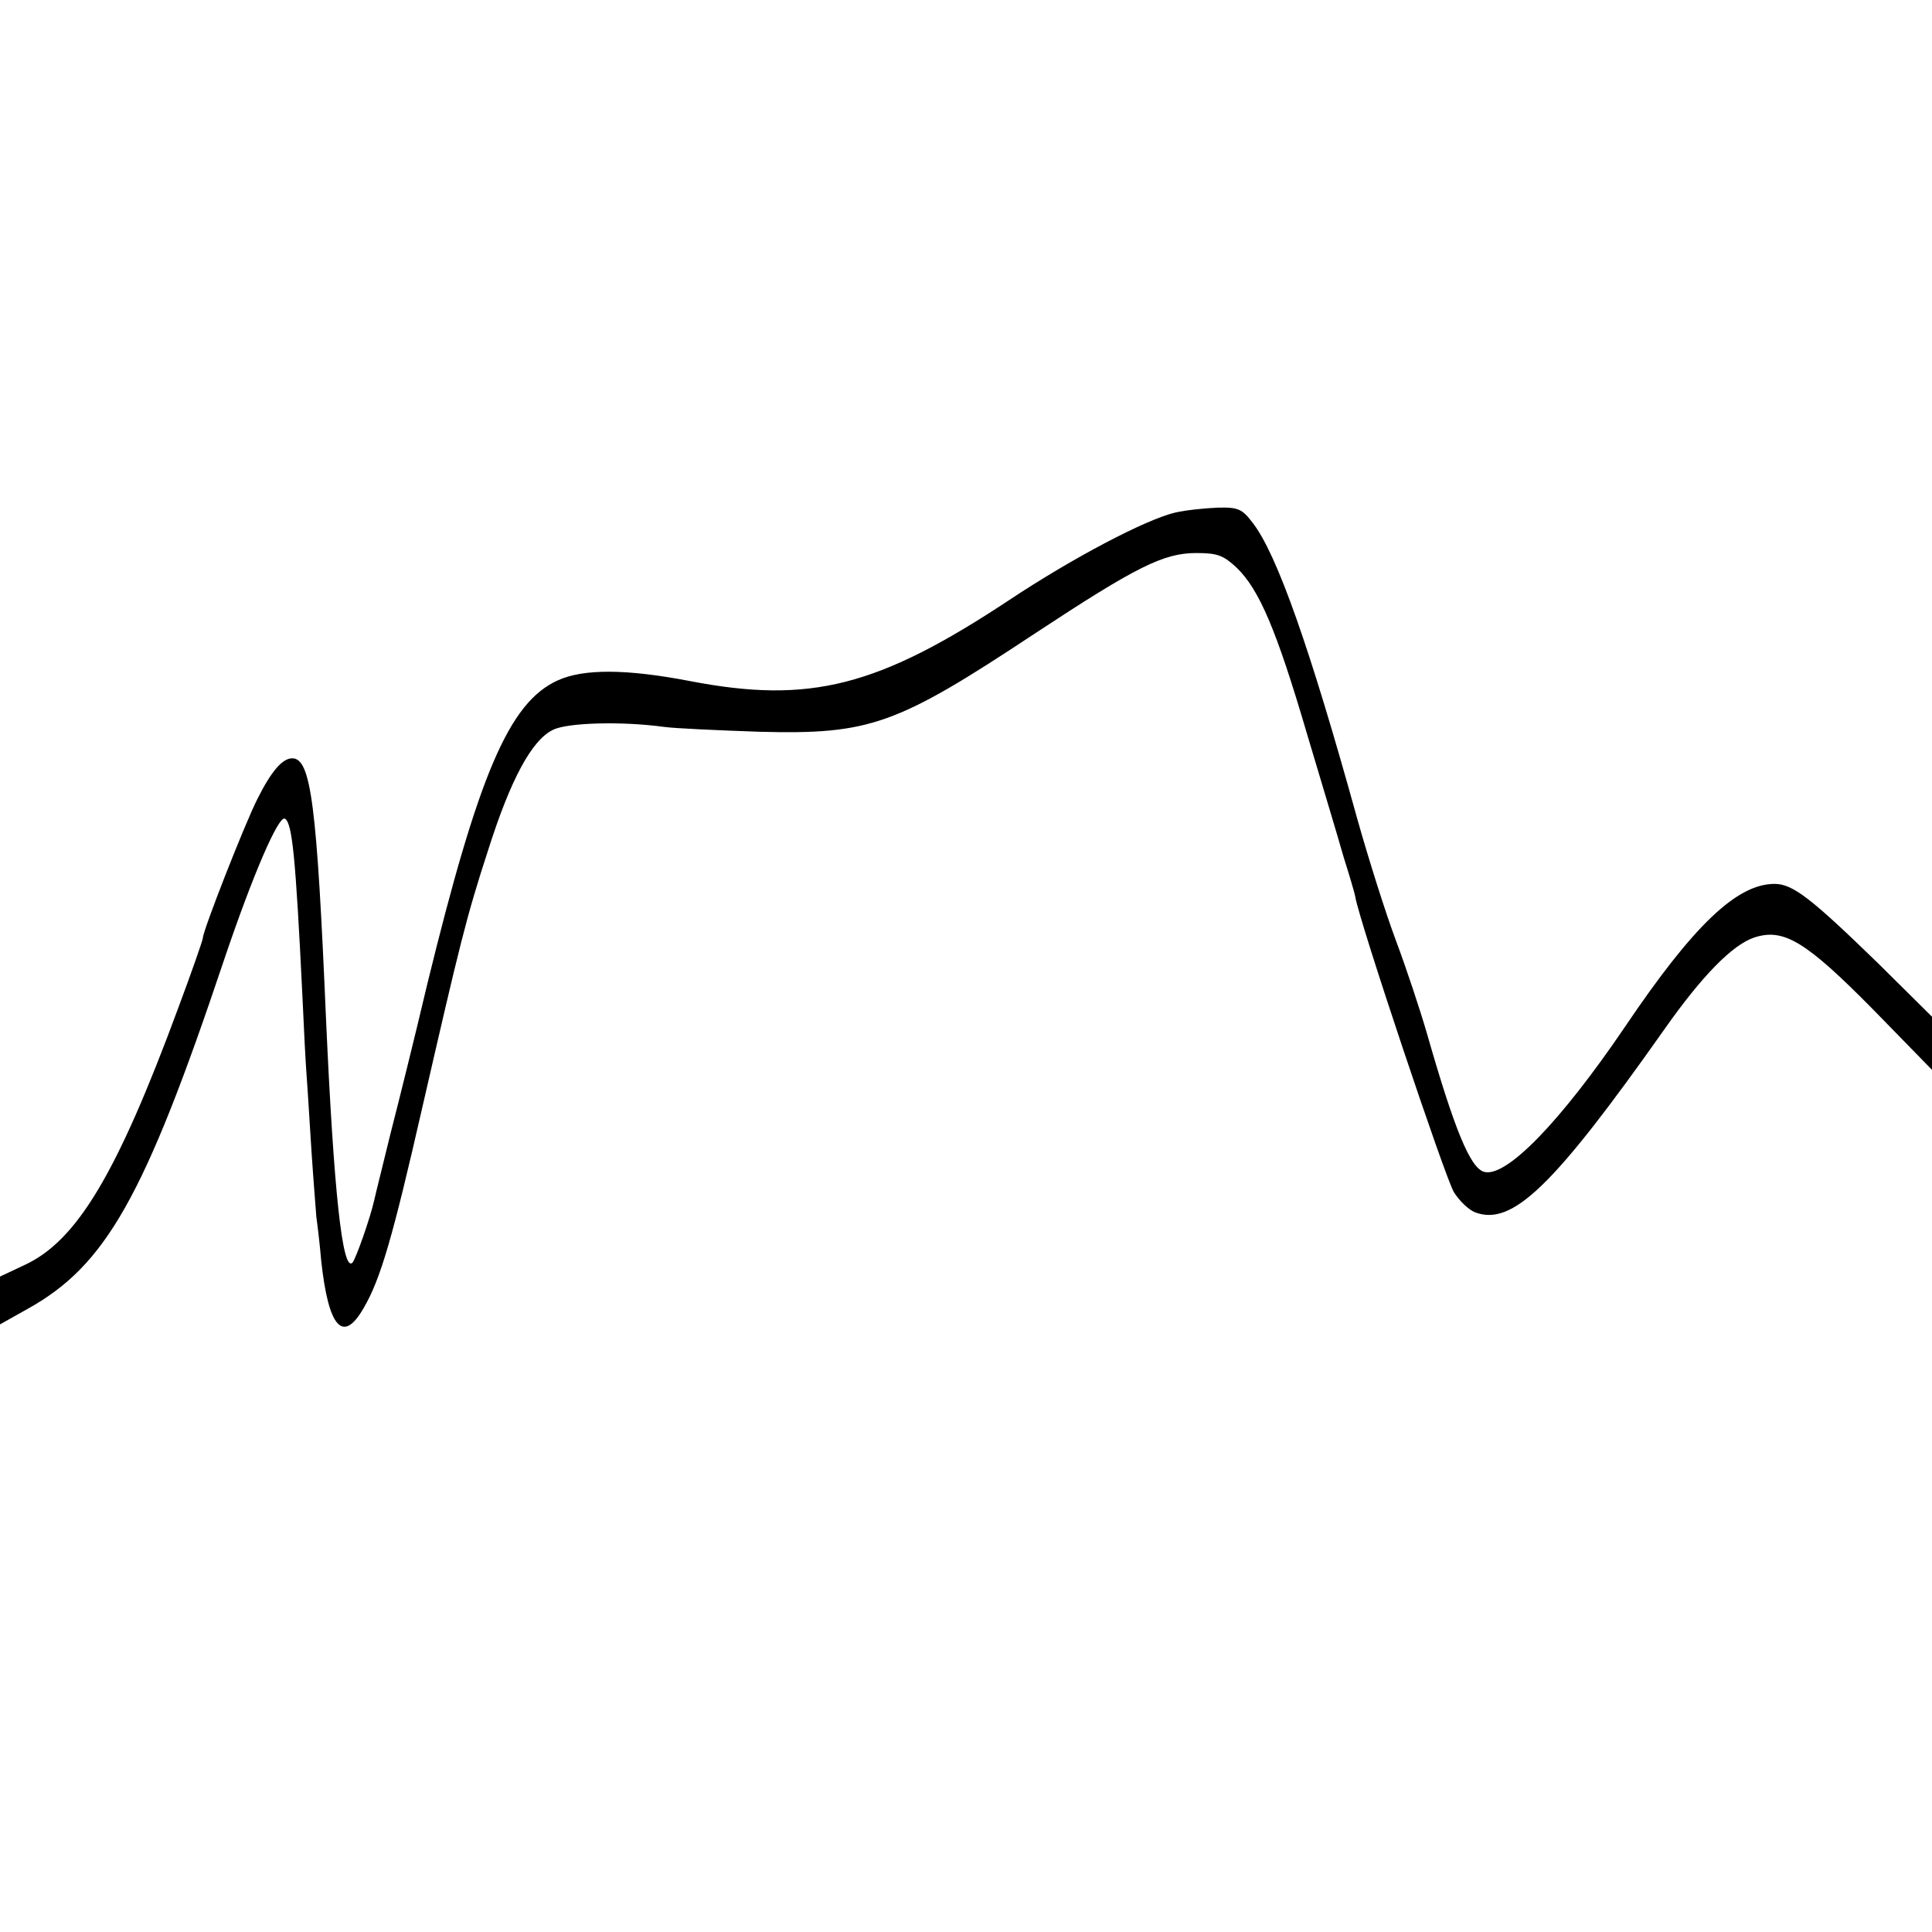 <?xml version="1.0" standalone="no"?>
<!DOCTYPE svg PUBLIC "-//W3C//DTD SVG 20010904//EN"
 "http://www.w3.org/TR/2001/REC-SVG-20010904/DTD/svg10.dtd">
<svg version="1.0" xmlns="http://www.w3.org/2000/svg"
 width="400pt" height="400pt" viewBox="0 0 400 400"
 preserveAspectRatio="xMidYMid meet">
<g transform="translate(0,400) scale(0.1,-0.1)"
fill="#000000" stroke="none">
<path d="M2434 2939 c-61 -14 -213 -94 -344 -181 -272 -180 -413 -216 -662
-168 -130 25 -220 26 -274 1 -100 -46 -163 -193 -270 -631 -24 -102 -58 -239
-75 -305 -16 -66 -32 -129 -34 -139 -9 -40 -38 -121 -45 -130 -21 -22 -39 148
-55 504 -19 444 -31 540 -70 540 -20 0 -43 -26 -72 -84 -26 -51 -113 -273
-113 -288 0 -4 -23 -70 -51 -145 -127 -344 -210 -482 -318 -532 l-51 -24 0
-50 0 -49 57 32 c162 90 242 231 406 720 60 178 114 303 127 295 15 -9 22 -78
36 -365 3 -69 7 -145 9 -170 2 -25 6 -94 10 -155 4 -60 9 -121 10 -135 2 -14
7 -54 10 -90 15 -139 45 -173 88 -98 35 60 60 146 122 418 77 335 90 390 136
531 46 145 90 227 134 248 30 15 143 18 230 6 22 -3 110 -7 196 -10 230 -6
284 13 571 203 211 139 267 167 335 167 44 0 56 -5 83 -30 47 -45 83 -130 145
-341 31 -104 66 -220 77 -259 12 -38 23 -75 24 -82 9 -53 186 -581 204 -611
11 -18 31 -37 44 -42 77 -29 162 53 392 379 78 111 141 175 186 190 61 20 107
-8 247 -150 l121 -124 0 55 0 55 -112 111 c-138 134 -176 164 -214 164 -78 0
-168 -86 -309 -295 -135 -199 -248 -315 -293 -301 -28 9 -60 85 -117 284 -15
52 -44 139 -65 195 -21 56 -57 170 -80 252 -98 354 -166 547 -216 612 -22 29
-30 33 -72 32 -26 -1 -66 -5 -88 -10z"/>
</g>
</svg>
